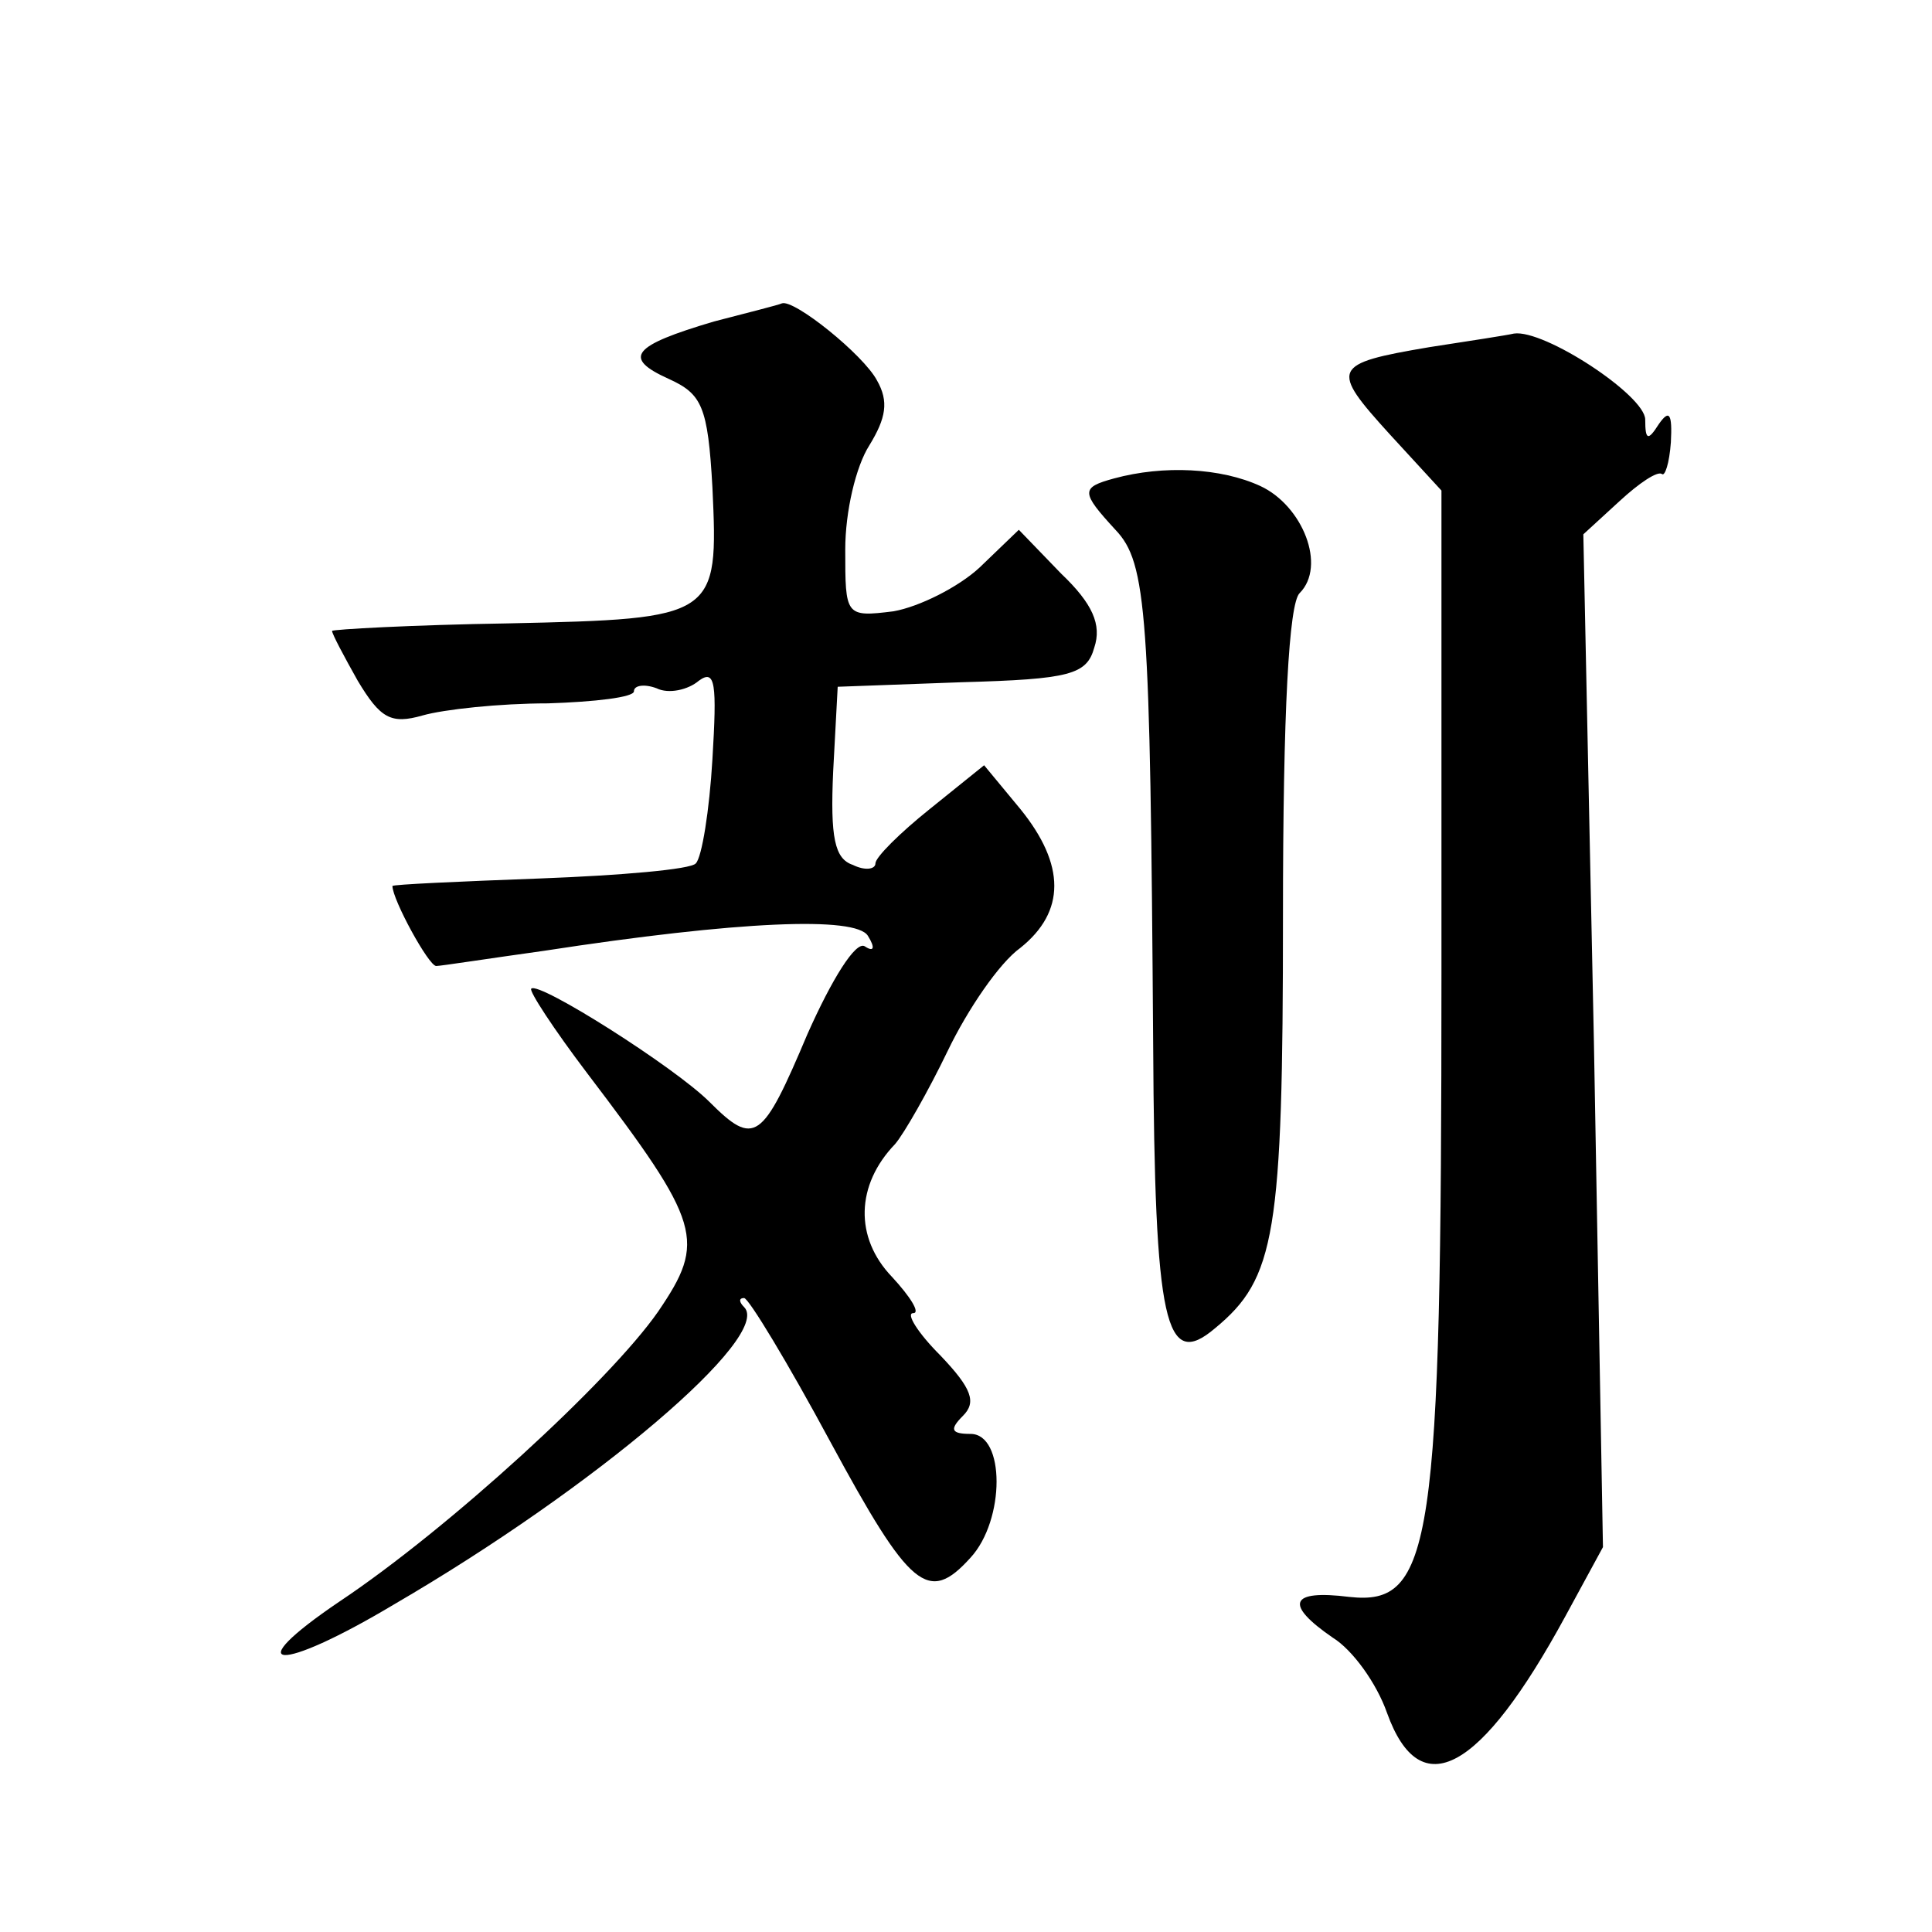 <?xml version="1.0" standalone="no"?>
<!DOCTYPE svg PUBLIC "-//W3C//DTD SVG 20010904//EN"
 "http://www.w3.org/TR/2001/REC-SVG-20010904/DTD/svg10.dtd">
<svg version="1.0" xmlns="http://www.w3.org/2000/svg"
 width="128pt" height="128pt" viewBox="0 0 128 128"
 preserveAspectRatio="xMidYMid meet">
<g transform="translate(0,128) scale(0.1,-0.1)"
fill="#0" stroke="none">
<path d="M473 1067 c-54 -16 -61 -24 -30 -38 22 -10 26 -18 29 -72 4 -86 3 -87
-135 -90 -64 -1 -117 -4 -117 -5 0 -2 8 -17 17 -33 15 -25 22 -29 43 -23 14 4 51
8 83 8 31 1 57 4 57 8 0 4 7 5 15 2 8 -4 21 -1 28 5 11 8 12 -2 9 -52 -2 -34 -7
-65 -11 -69 -3 -4 -50 -8 -103 -10 -54 -2 -98 -4 -98 -5 0 -9 24 -53 29 -53 3 0
35 5 71 10 130 20 207 23 215 10 5 -8 4 -11 -2 -7 -6 4 -22 -22 -38 -58 -30 -71
-35 -75 -65 -45 -23 23 -113 80 -118 75 -2 -1 15 -27 37 -56 76 -100 79 -111 47
-158 -32 -46 -139 -144 -211 -192 -68 -46 -41 -48 36 -2 134 78 251 178 232 197
-3 3 -4 6 0 6 3 0 29 -43 57 -95 53 -98 65 -108 93 -77 23 25 23 82 0 82 -13 0
-14 3 -5 12 9 9 6 18 -15 40 -15 15 -23 28 -18 28 5 0 -2 11 -14 24 -25 26 -24
61 2 88 6 7 22 35 35 62 13 27 34 58 48 68 30 24 30 55 0 92 l-24 29 -36 -29 c-20
-16 -36 -32 -36 -36 0 -4 -7 -5 -15 -1 -12 4 -15 18 -13 62 l3 56 82 3 c72 2 83
5 88 23 5 15 -1 29 -22 49 l-28 29 -26 -25 c-14 -13 -40 -26 -57 -29 -32 -4 -32
-3 -32 41 0 25 7 55 16 69 11 18 13 29 5 43 -9 17 -55 54 -63 51 -2 -1 -22 -6 -45
-12z M947 1050 c-65 -11 -66 -14 -26 -58 l34 -37 0 -320 c0 -380 -6 -419 -61 -413
-40 5 -43 -5 -11 -27 13 -8 29 -30 36 -50 22 -61 62 -39 118 64 l25 46 -6 335 -7
336 24 22 c13 12 25 20 28 18 2 -2 5 7 6 21 1 19 -1 22 -8 12 -7 -11 -9 -11 -9
3 0 16 -67 60 -87 57 -4 -1 -30 -5 -56 -9z M738 963 c-22 -6 -22 -9 1 -34 21 -22
23 -55 25 -341 1 -186 8 -216 41 -188 40 33 45 62 45 273 0 137 4 207 11 214 18
18 2 58 -26 71 -26 12 -64 14 -97 5z"/>
</g>
</svg>
